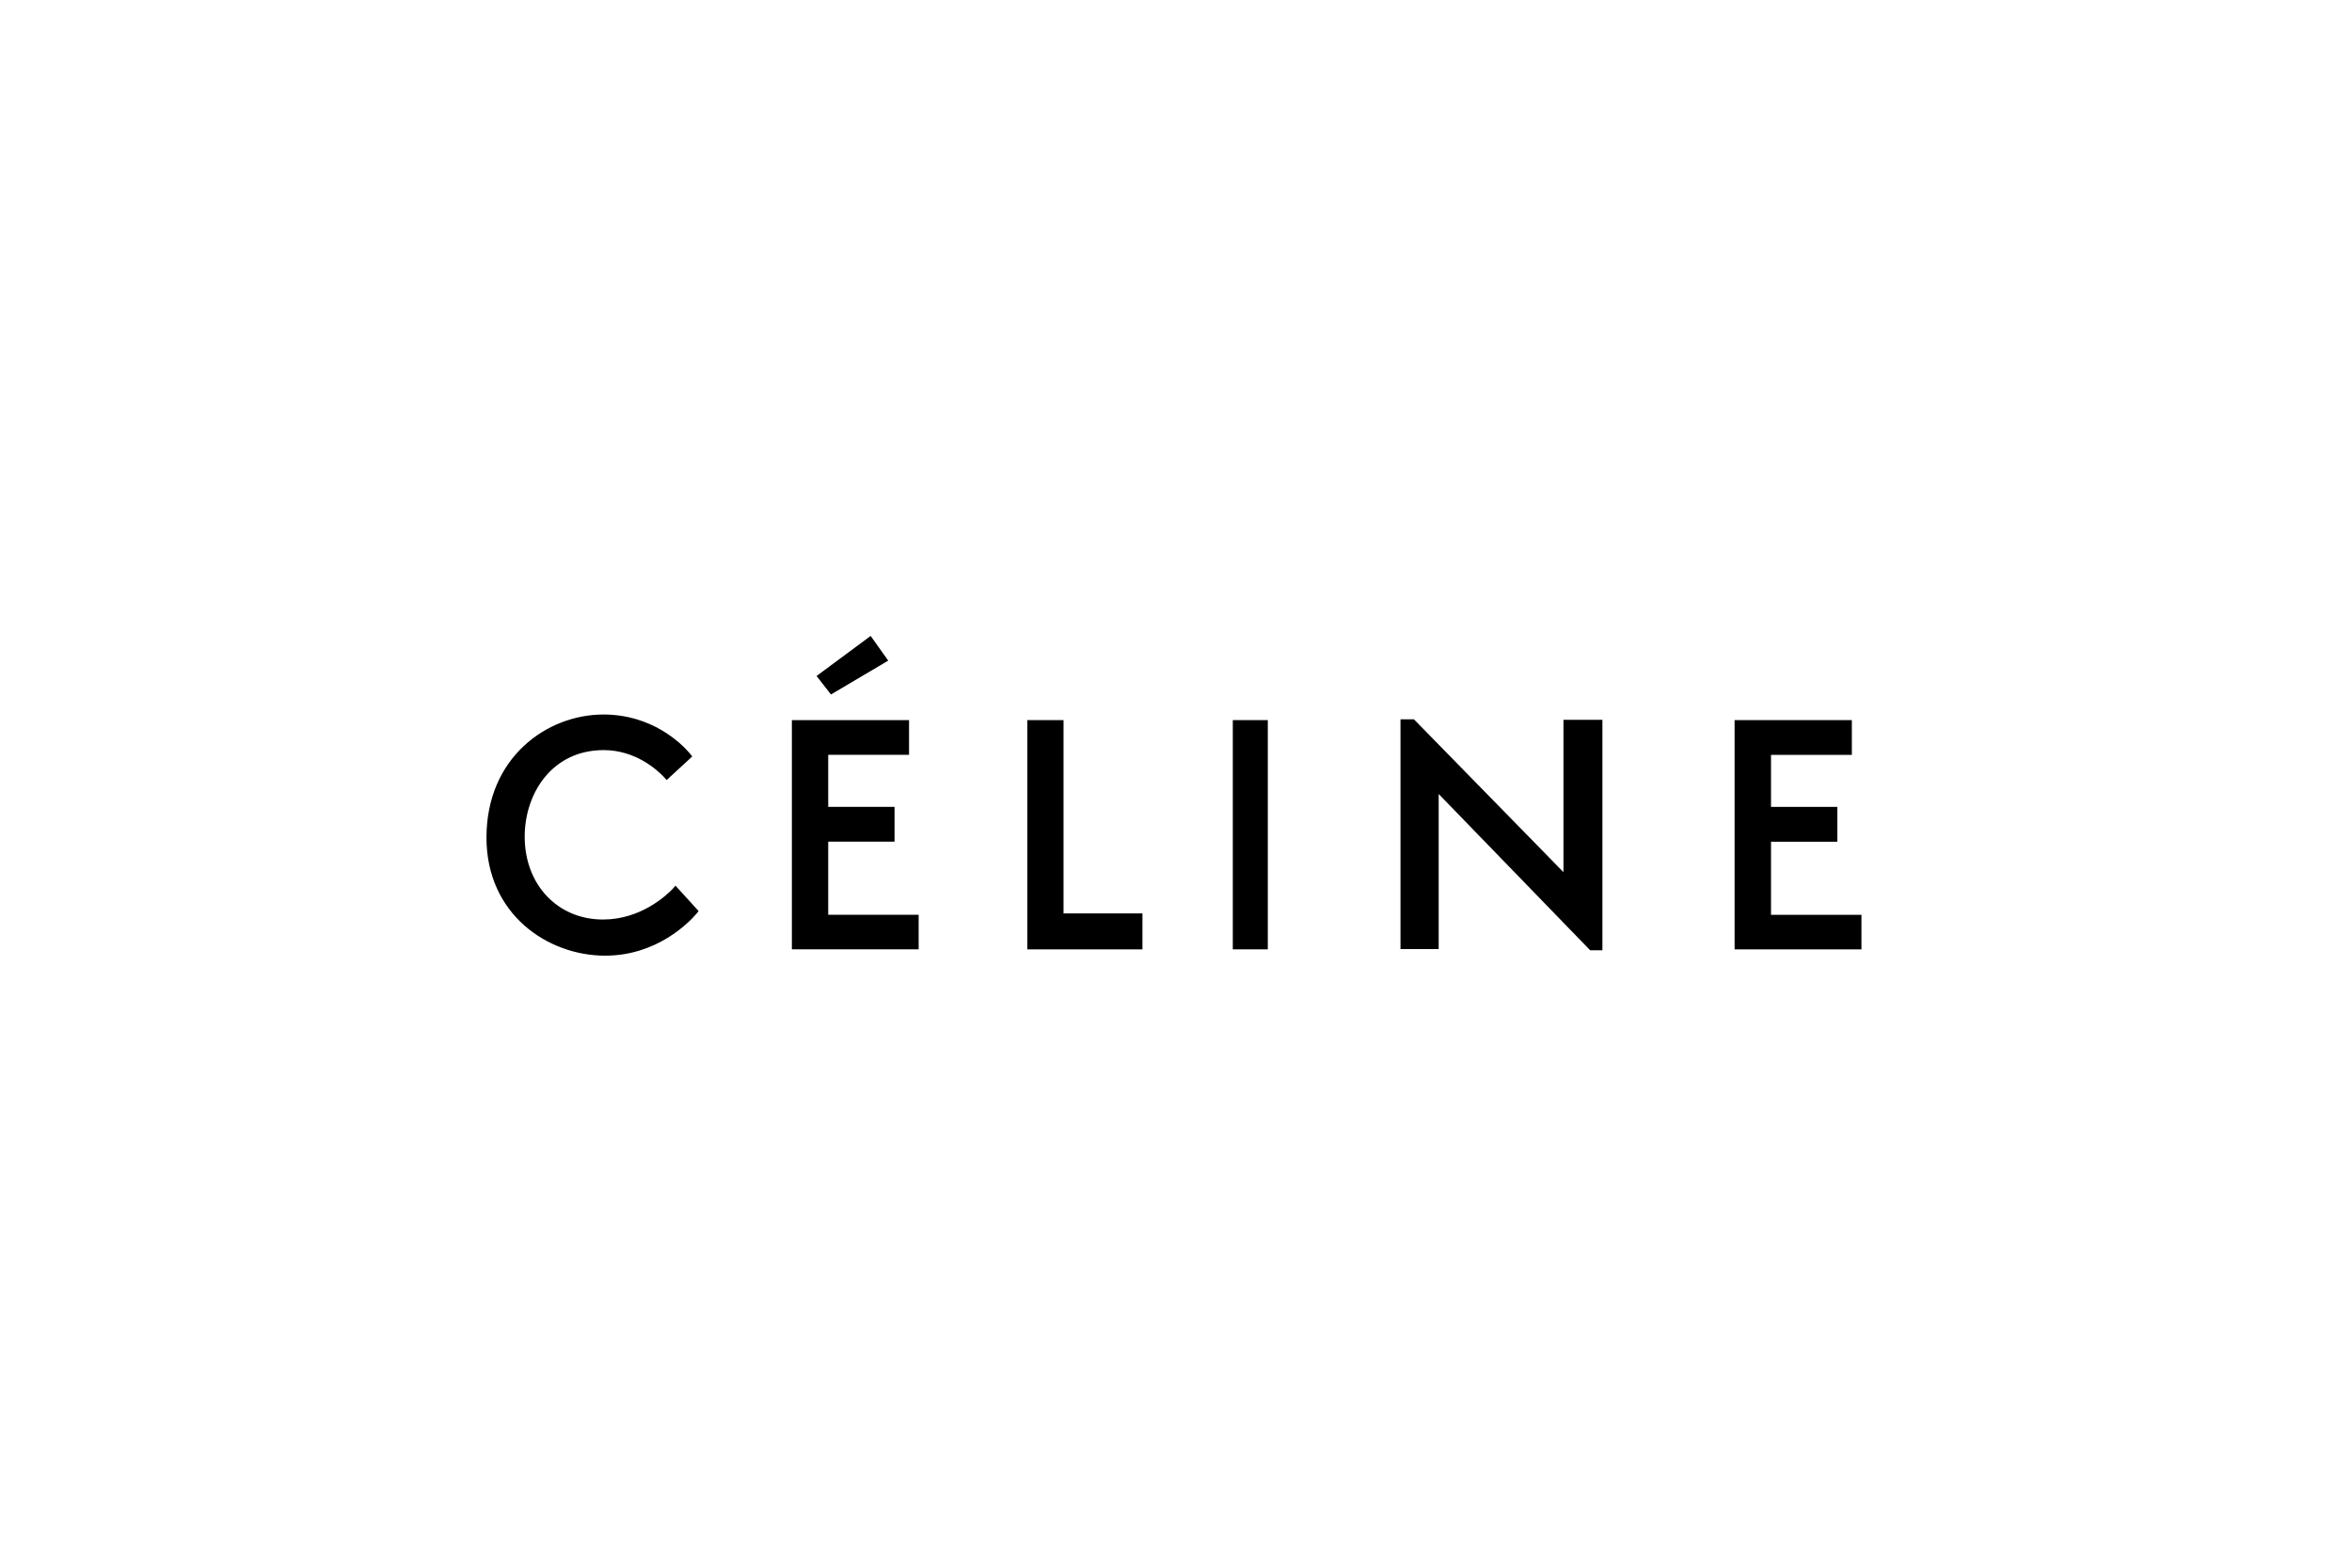 <?xml version="1.0" encoding="UTF-8"?>
<svg id="Layer_1" xmlns="http://www.w3.org/2000/svg" version="1.1" viewBox="0 0 600 400">
  <!-- Generator: Adobe Illustrator 29.5.1, SVG Export Plug-In . SVG Version: 2.1.0 Build 141)  -->
  <path d="M124.1,213.71c0,19.56,15.6,30.13,30.27,30.13,13.2,0,21.36-8.46,23.26-10.65.27-.31.59-.72.59-.72l-5.9-6.49s-.38.47-.68.78c-1.71,1.79-8.24,7.86-17.81,7.86-11.59,0-19.98-8.9-19.98-21.14,0-10.99,6.93-22.09,20.15-22.09,8.07,0,13.57,4.99,15.26,6.76.39.38.79.89.79.89l6.54-6.02s-.37-.51-.74-.93c-2.05-2.37-9.47-9.78-21.9-9.78-14.46,0-29.85,11-29.85,31.4Z"/>
  <path d="M360.56,183.53h-3.29v58.63h9.74v-39.57c1.06,1.11,38.64,39.87,38.64,39.87h3.13v-58.8h-9.94v38.87c-1.08-1.1-38.15-39-38.15-39h-.13Z"/>
  <path d="M472.07,183.74h-29.57v58.5h32.36v-8.82h-23.07v-18.65h16.91v-8.89h-16.91v-13.27h20.62v-8.87h-.33Z"/>
  <path d="M271,183.74h-8.93v58.5h29.37v-9.18h-20.13v-49.32h-.31Z"/>
  <polygon points="323.1 183.74 314.49 183.74 314.49 242.23 323.42 242.23 323.42 183.74 323.1 183.74"/>
  <path d="M231.57,183.74h-29.56v58.49h32.34v-8.82h-23.07v-18.65h16.92v-8.89h-16.92v-13.27h20.62v-8.87h-.32Z"/>
  <polygon points="221.85 162.45 208.31 172.48 211.98 177.2 226.59 168.56 222.11 162.27 221.85 162.45"/>
</svg>